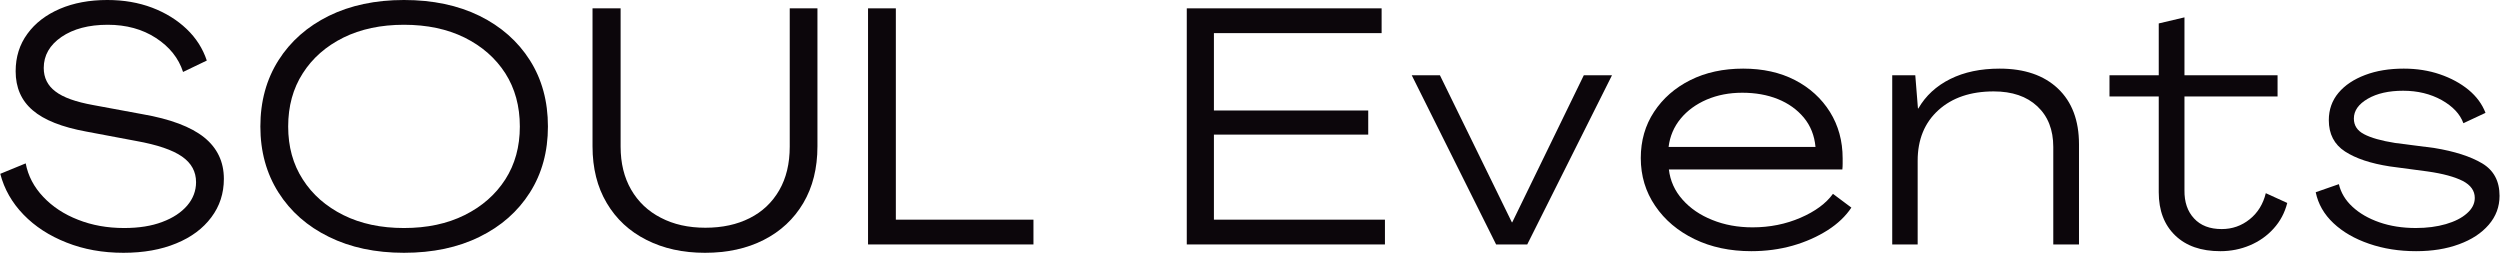 <svg xmlns="http://www.w3.org/2000/svg" xmlns:xlink="http://www.w3.org/1999/xlink" xmlns:serif="http://www.serif.com/" width="100%" height="100%" viewBox="0 0 452 46" xml:space="preserve" style="fill-rule:evenodd;clip-rule:evenodd;stroke-linejoin:round;stroke-miterlimit:2;">    <g transform="matrix(1,0,0,1,-1371.64,-236.816)">        <g transform="matrix(0.32,0,0,0.352,1486.23,199.115)">            <g transform="matrix(0.717,0,0,0.652,-371.73,75.522)">                <g transform="matrix(4.167,0,0,4.167,0,0.728)">                    <path d="M27.911,59.242C23.98,59.242 20.391,58.596 17.142,57.304C13.894,56.029 11.184,54.271 9.013,52.028C6.841,49.784 5.369,47.218 4.616,44.31L9.425,42.336C9.874,44.705 10.987,46.823 12.745,48.671C14.487,50.52 16.694,51.974 19.333,52.996C21.97,54.037 24.86,54.558 28.036,54.558C30.818,54.558 33.224,54.181 35.251,53.409C37.28,52.655 38.841,51.615 39.972,50.304C41.084,48.994 41.64,47.523 41.64,45.889C41.64,43.897 40.761,42.282 38.984,41.044C37.208,39.805 34.318,38.818 30.315,38.1L20.876,36.324C16.281,35.48 12.907,34.152 10.754,32.303C8.6,30.473 7.523,28.014 7.523,24.927C7.523,22.217 8.259,19.866 9.748,17.838C11.22,15.81 13.266,14.249 15.887,13.118C18.489,12.006 21.486,11.449 24.86,11.449C27.947,11.449 30.764,11.934 33.331,12.902C35.88,13.872 38.051,15.218 39.846,16.923C41.64,18.628 42.915,20.62 43.669,22.899L39.182,25.053C38.338,22.433 36.615,20.297 34.049,18.628C31.482,16.958 28.432,16.133 24.932,16.133C21.342,16.133 18.435,16.904 16.191,18.43C13.948,19.974 12.835,21.93 12.835,24.299C12.835,26.148 13.571,27.637 15.061,28.75C16.532,29.881 18.92,30.724 22.204,31.316L31.518,33.04C36.795,33.955 40.672,35.426 43.166,37.419C45.661,39.428 46.899,42.048 46.899,45.261C46.899,48.007 46.109,50.43 44.53,52.529C42.951,54.648 40.744,56.298 37.889,57.465C35.036,58.65 31.698,59.242 27.911,59.242" style="fill:rgb(12,6,11);fill-rule:nonzero;"></path>                </g>                <g transform="matrix(4.167,0,0,4.167,0,0.728)">                    <path d="M80.955,59.242C75.553,59.242 70.833,58.237 66.759,56.227C62.685,54.235 59.509,51.435 57.229,47.846C54.95,44.256 53.801,40.093 53.801,35.372C53.801,30.617 54.95,26.435 57.229,22.846C59.509,19.256 62.685,16.456 66.759,14.446C70.833,12.454 75.553,11.449 80.955,11.449C86.411,11.449 91.167,12.454 95.241,14.446C99.315,16.456 102.492,19.256 104.771,22.846C107.05,26.435 108.181,30.617 108.181,35.372C108.181,40.093 107.05,44.256 104.771,47.846C102.492,51.435 99.315,54.235 95.241,56.227C91.167,58.237 86.411,59.242 80.955,59.242ZM80.955,54.558C85.317,54.558 89.139,53.75 92.424,52.117C95.708,50.484 98.274,48.241 100.122,45.369C101.953,42.515 102.869,39.177 102.869,35.372C102.869,31.531 101.953,28.176 100.122,25.304C98.274,22.433 95.708,20.189 92.424,18.556C89.139,16.94 85.317,16.133 80.955,16.133C76.612,16.133 72.789,16.94 69.505,18.556C66.22,20.189 63.654,22.433 61.823,25.304C59.975,28.176 59.06,31.531 59.06,35.372C59.06,39.177 59.975,42.515 61.823,45.369C63.654,48.241 66.22,50.484 69.505,52.117C72.789,53.75 76.612,54.558 80.955,54.558" style="fill:rgb(12,6,11);fill-rule:nonzero;"></path>                </g>                <g transform="matrix(4.167,0,0,4.167,0,7.306)">                    <path d="M137.881,57.664C133.699,57.664 130.02,56.856 126.808,55.222C123.595,53.607 121.101,51.292 119.305,48.259C117.511,45.244 116.614,41.672 116.614,37.526L116.614,11.449L121.926,11.449L121.926,37.598C121.926,40.721 122.591,43.431 123.918,45.728C125.247,48.025 127.113,49.802 129.536,51.04C131.941,52.297 134.74,52.925 137.953,52.925C141.165,52.925 143.948,52.315 146.334,51.112C148.721,49.91 150.57,48.169 151.915,45.854C153.244,43.556 153.908,40.811 153.908,37.598L153.908,11.449L159.148,11.449L159.148,37.526C159.148,41.672 158.252,45.244 156.474,48.259C154.68,51.292 152.185,53.607 149.008,55.222C145.814,56.856 142.099,57.664 137.881,57.664" style="fill:rgb(12,6,11);fill-rule:nonzero;"></path>                </g>                <g transform="matrix(4.167,0,0,4.167,0,0.724)">                    <path d="M168.715,57.664L168.715,13.029L173.974,13.029L173.974,52.979L199.997,52.979L199.997,57.664L168.715,57.664Z" style="fill:rgb(12,6,11);fill-rule:nonzero;"></path>                </g>                <g transform="matrix(4.167,0,0,4.167,0,0.724)">                    <path d="M228.99,57.664L228.99,13.029L265.836,13.029L265.836,17.713L234.123,17.713L234.123,32.34L263.305,32.34L263.305,36.899L234.123,36.899L234.123,52.979L266.464,52.979L266.464,57.664L228.99,57.664Z" style="fill:rgb(12,6,11);fill-rule:nonzero;"></path>                </g>                <g transform="matrix(4.167,0,0,4.167,0,53.445)">                    <path d="M287.488,45.011L271.534,13.029L276.864,13.029L290.468,40.829L290.54,40.829L304.072,13.029L309.402,13.029L293.376,45.011L287.488,45.011Z" style="fill:rgb(12,6,11);fill-rule:nonzero;"></path>                </g>                <g transform="matrix(4.167,0,0,4.167,0,53.519)">                    <path d="M335.737,46.267C331.734,46.267 328.145,45.513 325.004,43.988C321.864,42.462 319.386,40.38 317.574,37.706C315.761,35.05 314.846,32.035 314.846,28.661C314.846,25.376 315.689,22.451 317.359,19.921C319.027,17.39 321.307,15.38 324.215,13.927C327.122,12.472 330.46,11.754 334.211,11.754C337.926,11.754 341.192,12.472 344.01,13.927C346.81,15.38 349.017,17.39 350.615,19.939C352.212,22.505 353.02,25.43 353.02,28.715L353.02,29.737C353.02,30.114 353.001,30.473 352.966,30.815L320.159,30.815C320.41,32.968 321.271,34.871 322.725,36.503C324.179,38.155 326.063,39.447 328.361,40.362C330.657,41.295 333.205,41.762 335.988,41.762C339.236,41.762 342.269,41.152 345.051,39.949C347.833,38.747 349.879,37.239 351.188,35.427L354.67,38.029C353.612,39.626 352.122,41.062 350.184,42.301C348.227,43.539 346.02,44.526 343.561,45.226C341.084,45.926 338.482,46.267 335.737,46.267ZM320.105,26.561L347.886,26.561C347.689,24.407 346.954,22.559 345.679,21.016C344.405,19.49 342.772,18.323 340.779,17.516C338.77,16.708 336.526,16.313 334.031,16.313C331.573,16.313 329.347,16.744 327.319,17.606C325.291,18.484 323.64,19.687 322.383,21.213C321.11,22.756 320.356,24.533 320.105,26.561" style="fill:rgb(12,6,11);fill-rule:nonzero;"></path>                </g>                <g transform="matrix(4.167,0,0,4.167,0,48.209)">                    <path d="M382.712,13.029C387.396,13.029 391.075,14.286 393.731,16.798C396.388,19.311 397.715,22.829 397.715,27.333L397.715,46.267L392.852,46.267L392.852,27.835C392.852,24.587 391.847,22.039 389.837,20.154C387.827,18.27 385.081,17.336 381.581,17.336C377.22,17.336 373.738,18.521 371.136,20.872C368.516,23.241 367.206,26.436 367.206,30.438L367.206,46.267L362.396,46.267L362.396,14.286L366.757,14.286L367.26,20.567L367.331,20.567C368.713,18.162 370.741,16.295 373.379,14.986C376.017,13.675 379.123,13.029 382.712,13.029" style="fill:rgb(12,6,11);fill-rule:nonzero;"></path>                </g>                <g transform="matrix(4.167,0,0,4.167,0,13.14)">                    <path d="M424.443,55.958C420.8,55.958 417.965,54.971 415.901,52.978C413.837,50.987 412.796,48.277 412.796,44.813L412.796,26.704L403.481,26.704L403.481,22.702L412.796,22.702L412.796,12.903L417.66,11.754L417.66,22.702L435.265,22.702L435.265,26.704L417.66,26.704L417.66,44.418C417.623,46.661 418.234,48.438 419.473,49.766C420.71,51.112 422.452,51.777 424.695,51.777C426.687,51.777 428.446,51.166 429.99,49.928C431.515,48.708 432.538,47.056 433.04,44.993L437.097,46.841C436.63,48.69 435.768,50.305 434.53,51.669C433.292,53.05 431.784,54.109 430.043,54.845C428.302,55.581 426.436,55.958 424.443,55.958" style="fill:rgb(12,6,11);fill-rule:nonzero;"></path>                </g>                <g transform="matrix(4.167,0,0,4.167,0,53.519)">                    <path d="M461.468,46.267C458.255,46.267 455.294,45.801 452.584,44.867C449.857,43.934 447.613,42.642 445.836,40.972C444.059,39.304 442.946,37.365 442.48,35.122L446.859,33.596C447.236,35.194 448.08,36.629 449.426,37.868C450.753,39.106 452.459,40.093 454.522,40.811C456.587,41.529 458.883,41.888 461.414,41.888C463.514,41.888 465.416,41.637 467.085,41.152C468.754,40.667 470.083,40.003 471.07,39.124C472.056,38.263 472.559,37.293 472.559,36.198C472.559,34.853 471.805,33.776 470.28,32.986C468.754,32.215 466.547,31.604 463.622,31.191L456.479,30.24C452.89,29.684 450.071,28.751 448.026,27.423C445.98,26.094 444.957,24.12 444.957,21.5C444.957,19.508 445.567,17.785 446.787,16.331C448.008,14.877 449.695,13.765 451.83,12.957C453.966,12.149 456.389,11.754 459.135,11.754C461.593,11.754 463.873,12.114 465.973,12.832C468.072,13.55 469.885,14.536 471.393,15.775C472.882,17.013 473.959,18.467 474.588,20.118L470.406,22.074C469.778,20.334 468.395,18.879 466.296,17.696C464.178,16.529 461.755,15.936 459.009,15.936C456.299,15.936 454.073,16.439 452.333,17.444C450.574,18.467 449.695,19.705 449.695,21.195C449.695,22.505 450.34,23.492 451.633,24.156C452.925,24.838 454.881,25.394 457.483,25.807L464.895,26.758C468.736,27.387 471.751,28.356 473.959,29.666C476.149,30.976 477.244,33.022 477.244,35.804C477.244,37.868 476.561,39.698 475.197,41.278C473.816,42.875 471.949,44.095 469.58,44.957C467.211,45.836 464.501,46.267 461.468,46.267" style="fill:rgb(12,6,11);fill-rule:nonzero;"></path>                </g>            </g>        </g>    </g></svg>